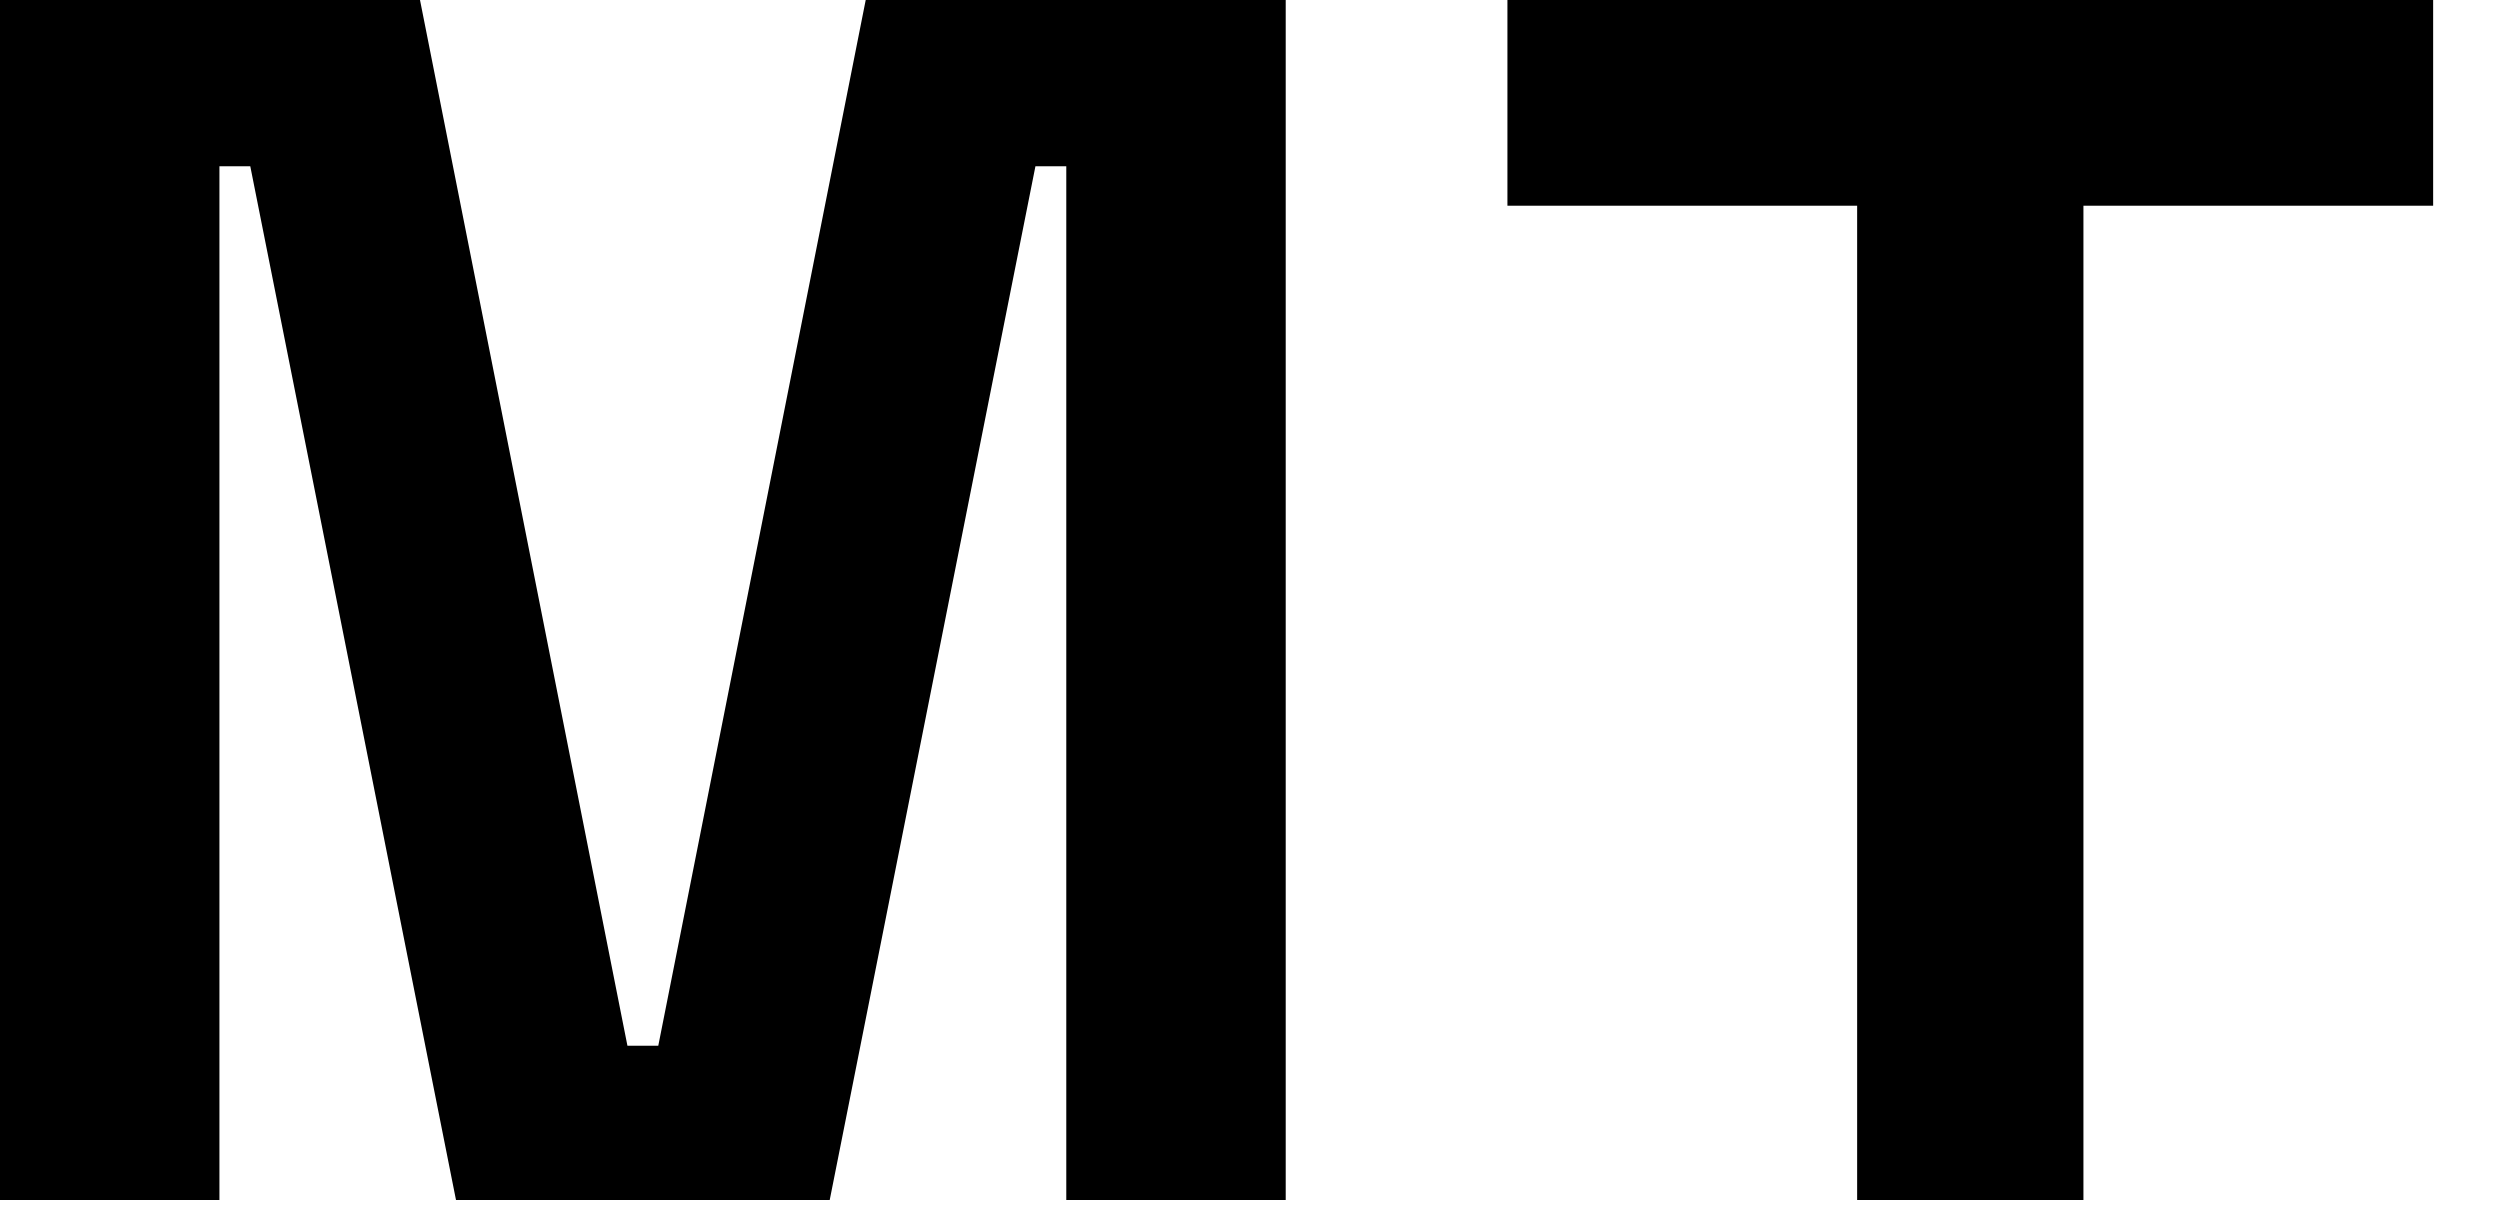 <svg width="35" height="17" viewBox="0 0 35 17" fill="none" xmlns="http://www.w3.org/2000/svg">
<path d="M0 16.8V0H5.88L8.784 14.64H9.216L12.12 0H18V16.8H14.928V2.328H14.496L11.616 16.8H6.384L3.504 2.328H3.072V16.8H0Z" fill="black"/>
<path d="M26 16.8V2.88H21.104V0H34.064V2.88H29.168V16.8H26Z" fill="black"/>
</svg>
